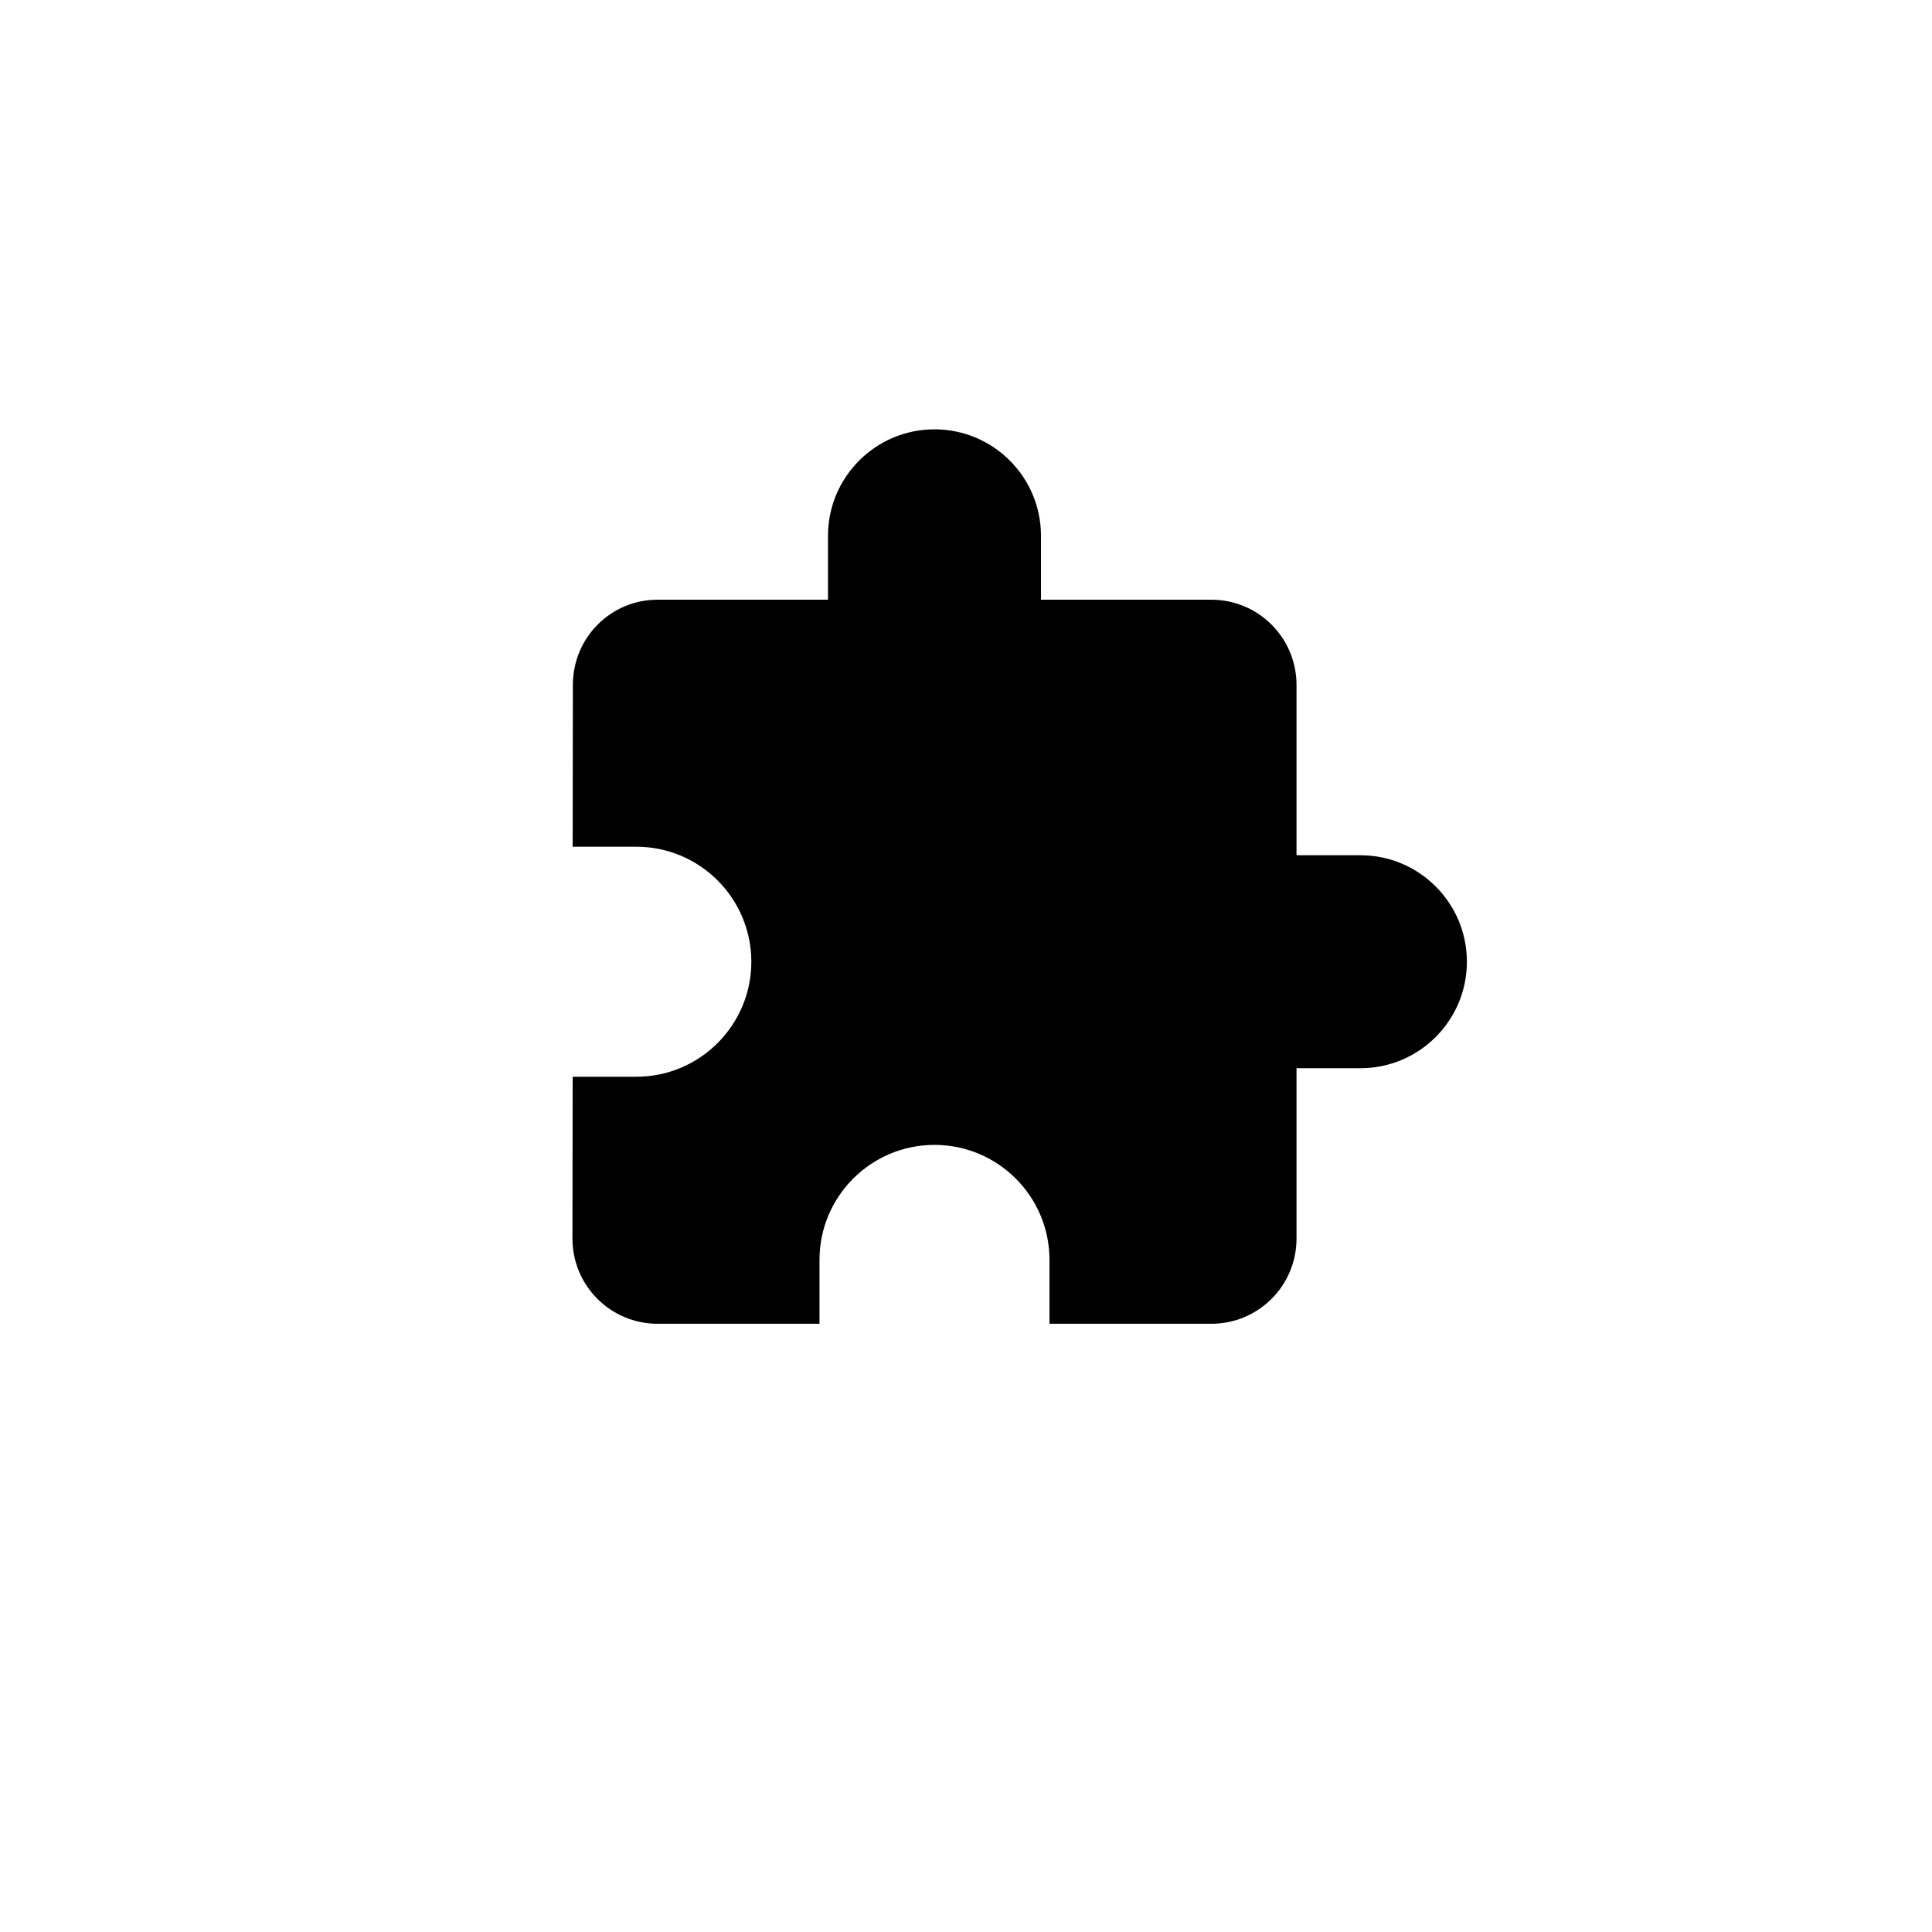 <svg xmlns="http://www.w3.org/2000/svg" width="108" height="108" viewBox="0 0 108 108" fill="none"><g filter="url(#filter0_dd_12607_76953)"><path d="M88.961 10H19.039C15.152 10 12 13.152 12 17.039V86.961C12 90.848 15.152 94 19.039 94H88.961C92.848 94 96 90.848 96 86.961V17.039C96 13.152 92.848 10 88.961 10Z" fill="white"></path></g><path d="M76.048 47.809H72.476V38.286C72.476 35.655 70.345 33.524 67.714 33.524H58.191V29.952C58.191 26.667 55.524 24 52.238 24C48.952 24 46.286 26.667 46.286 29.952V33.524H36.762C34.131 33.524 32.024 35.655 32.024 38.286L32.012 47.333H35.571C39.119 47.333 42 50.214 42 53.762C42 57.31 39.119 60.191 35.571 60.191H32.012L32 69.238C32 71.869 34.131 74 36.762 74H45.81V70.429C45.81 66.881 48.691 64 52.238 64C55.786 64 58.667 66.881 58.667 70.429V74H67.714C70.345 74 72.476 71.869 72.476 69.238V59.714H76.048C79.333 59.714 82 57.048 82 53.762C82 50.476 79.333 47.809 76.048 47.809Z" fill="black"></path><defs><filter id="filter0_dd_12607_76953" x="0" y="0" width="108" height="108" filterUnits="userSpaceOnUse" color-interpolation-filters="sRGB"><feFlood flood-opacity="0" result="BackgroundImageFix"></feFlood><feColorMatrix in="SourceAlpha" type="matrix" values="0 0 0 0 0 0 0 0 0 0 0 0 0 0 0 0 0 0 127 0" result="hardAlpha"></feColorMatrix><feOffset dy="4"></feOffset><feGaussianBlur stdDeviation="5"></feGaussianBlur><feColorMatrix type="matrix" values="0 0 0 0 0.608 0 0 0 0 0.675 0 0 0 0 0.737 0 0 0 0.35 0"></feColorMatrix><feBlend mode="normal" in2="BackgroundImageFix" result="effect1_dropShadow_12607_76953"></feBlend><feColorMatrix in="SourceAlpha" type="matrix" values="0 0 0 0 0 0 0 0 0 0 0 0 0 0 0 0 0 0 127 0" result="hardAlpha"></feColorMatrix><feOffset dy="2"></feOffset><feGaussianBlur stdDeviation="6"></feGaussianBlur><feColorMatrix type="matrix" values="0 0 0 0 0.896 0 0 0 0 0.93 0 0 0 0 0.996 0 0 0 0.5 0"></feColorMatrix><feBlend mode="normal" in2="effect1_dropShadow_12607_76953" result="effect2_dropShadow_12607_76953"></feBlend><feBlend mode="normal" in="SourceGraphic" in2="effect2_dropShadow_12607_76953" result="shape"></feBlend></filter></defs></svg>